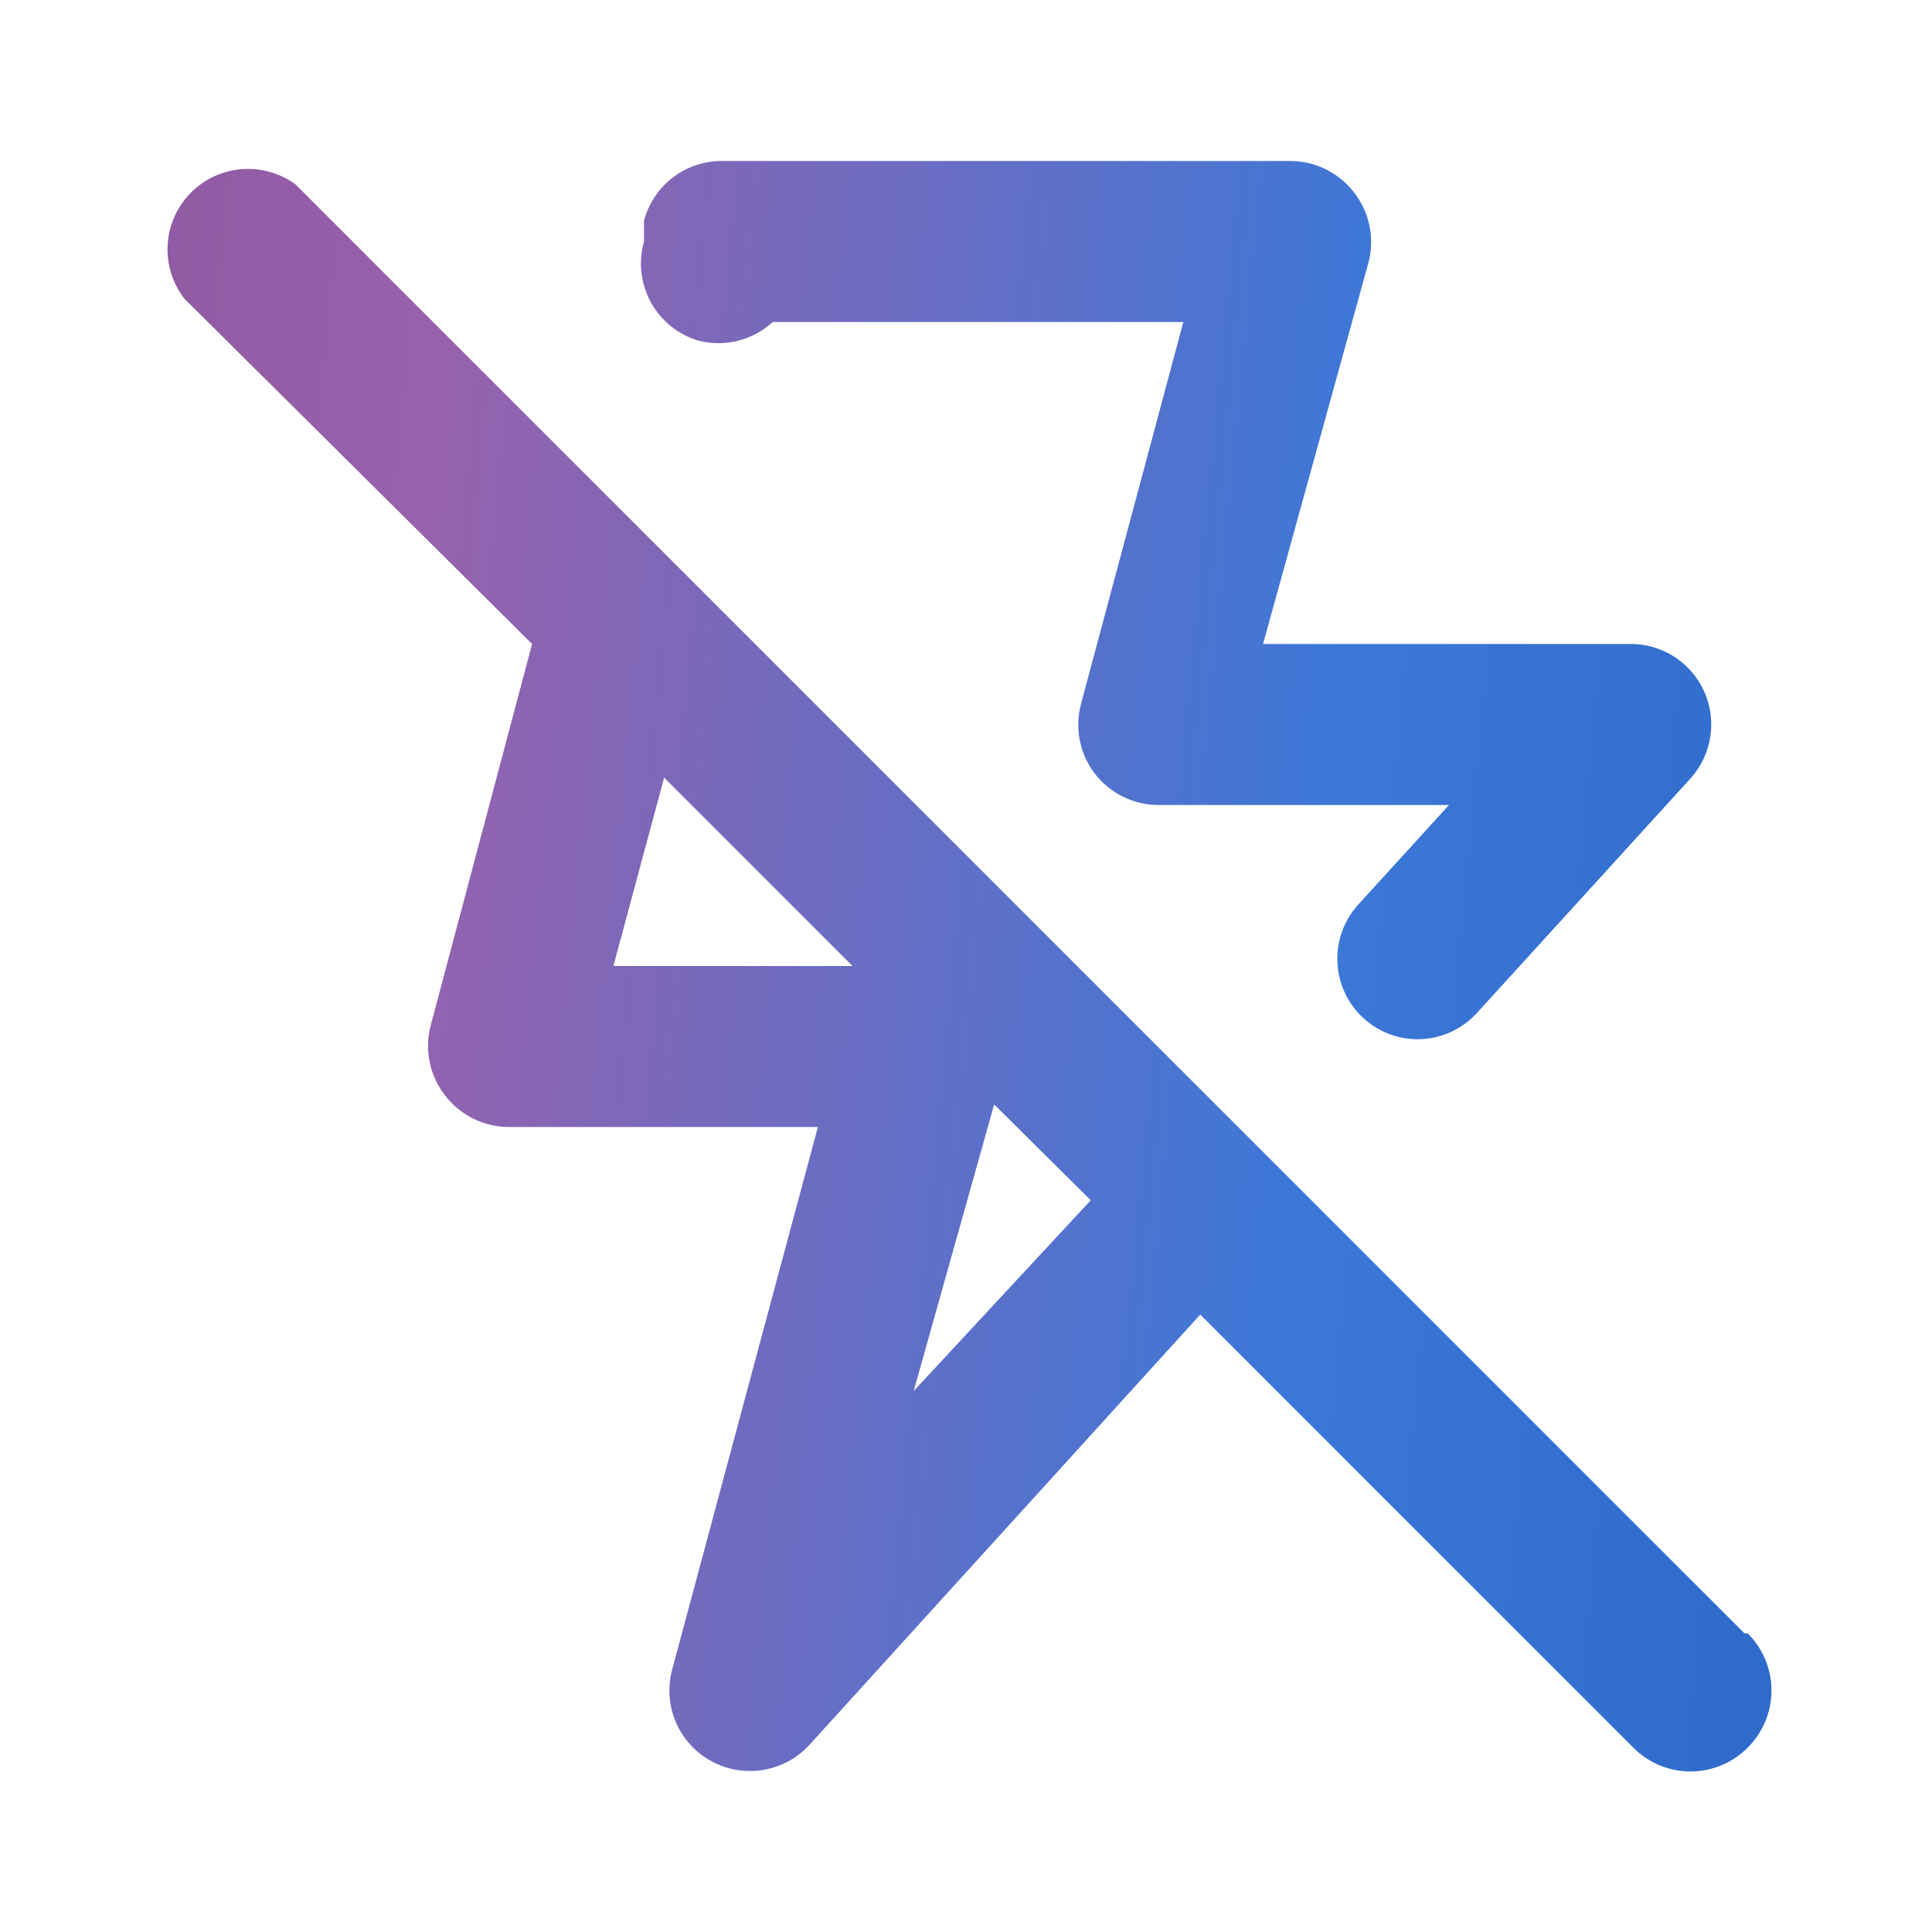 <?xml version="1.0" encoding="UTF-8"?> <svg xmlns="http://www.w3.org/2000/svg" width="800" height="800" viewBox="0 0 800 800" fill="none"><path d="M289 141.001C294.396 142.42 300.061 142.461 305.477 141.122C310.894 139.782 315.887 137.105 320 133.335H490L447.666 291.335C446.318 296.279 446.128 301.467 447.111 306.497C448.093 311.526 450.223 316.262 453.333 320.335C456.438 324.368 460.426 327.637 464.991 329.891C469.556 332.144 474.576 333.322 479.666 333.335H600L562.333 374.668C556.424 381.217 553.352 389.841 553.79 398.65C554.227 407.46 558.138 415.737 564.666 421.668C570.78 427.225 578.738 430.313 587 430.335C591.651 430.324 596.249 429.339 600.497 427.445C604.745 425.55 608.55 422.788 611.666 419.335L700 322.335C704.376 317.491 707.234 311.468 708.218 305.014C709.203 298.56 708.27 291.96 705.537 286.031C702.803 280.103 698.389 275.107 692.842 271.665C687.295 268.223 680.859 266.485 674.333 266.668H523L566.666 108.668C567.968 103.699 568.104 98.496 567.064 93.465C566.023 88.434 563.833 83.713 560.666 79.668C557.459 75.498 553.311 72.146 548.56 69.887C543.81 67.627 538.592 66.524 533.333 66.668H300C292.474 66.41 285.083 68.708 279.03 73.187C272.978 77.666 268.62 84.063 266.666 91.335V100.001C264.278 108.399 265.28 117.398 269.456 125.064C273.632 132.731 280.649 138.453 289 141.001ZM722.333 676.335L122.333 76.335C115.846 71.606 107.87 69.376 99.871 70.057C91.872 70.737 84.387 74.282 78.792 80.039C73.197 85.796 69.868 93.379 69.416 101.394C68.964 109.41 71.42 117.319 76.333 123.668L220.333 266.668L178.333 424.668C177.031 429.637 176.895 434.84 177.936 439.871C178.976 444.901 181.166 449.623 184.333 453.668C187.438 457.702 191.426 460.971 195.991 463.224C200.556 465.478 205.576 466.656 210.666 466.668H338.666L278.333 691.335C276.379 698.582 276.929 706.278 279.893 713.174C282.857 720.071 288.063 725.765 294.666 729.335C299.58 731.987 305.082 733.363 310.666 733.335C315.318 733.324 319.915 732.339 324.164 730.445C328.412 728.55 332.217 725.788 335.333 722.335L497 544.335L676.333 723.668C679.432 726.792 683.118 729.272 687.18 730.964C691.242 732.657 695.599 733.528 700 733.528C704.4 733.528 708.757 732.657 712.819 730.964C716.881 729.272 720.567 726.792 723.666 723.668C726.791 720.569 729.27 716.882 730.963 712.82C732.655 708.759 733.526 704.402 733.526 700.001C733.526 695.601 732.655 691.244 730.963 687.182C729.27 683.12 726.791 679.433 723.666 676.335H722.333ZM254 400.001L275 322.001L353 400.001H254ZM378.333 576.001L411.666 457.335L451.666 497.001L378.333 576.001Z" fill="url(#paint0_linear_3414_10030)"></path><defs><linearGradient id="paint0_linear_3414_10030" x1="-94.464" y1="-82.266" x2="952.601" y2="19.911" gradientUnits="userSpaceOnUse"><stop stop-color="#844F96"></stop><stop offset="0.277" stop-color="#9961AC"></stop><stop offset="0.651" stop-color="#3C78D8"></stop><stop offset="1" stop-color="#2661BF"></stop></linearGradient></defs></svg> 